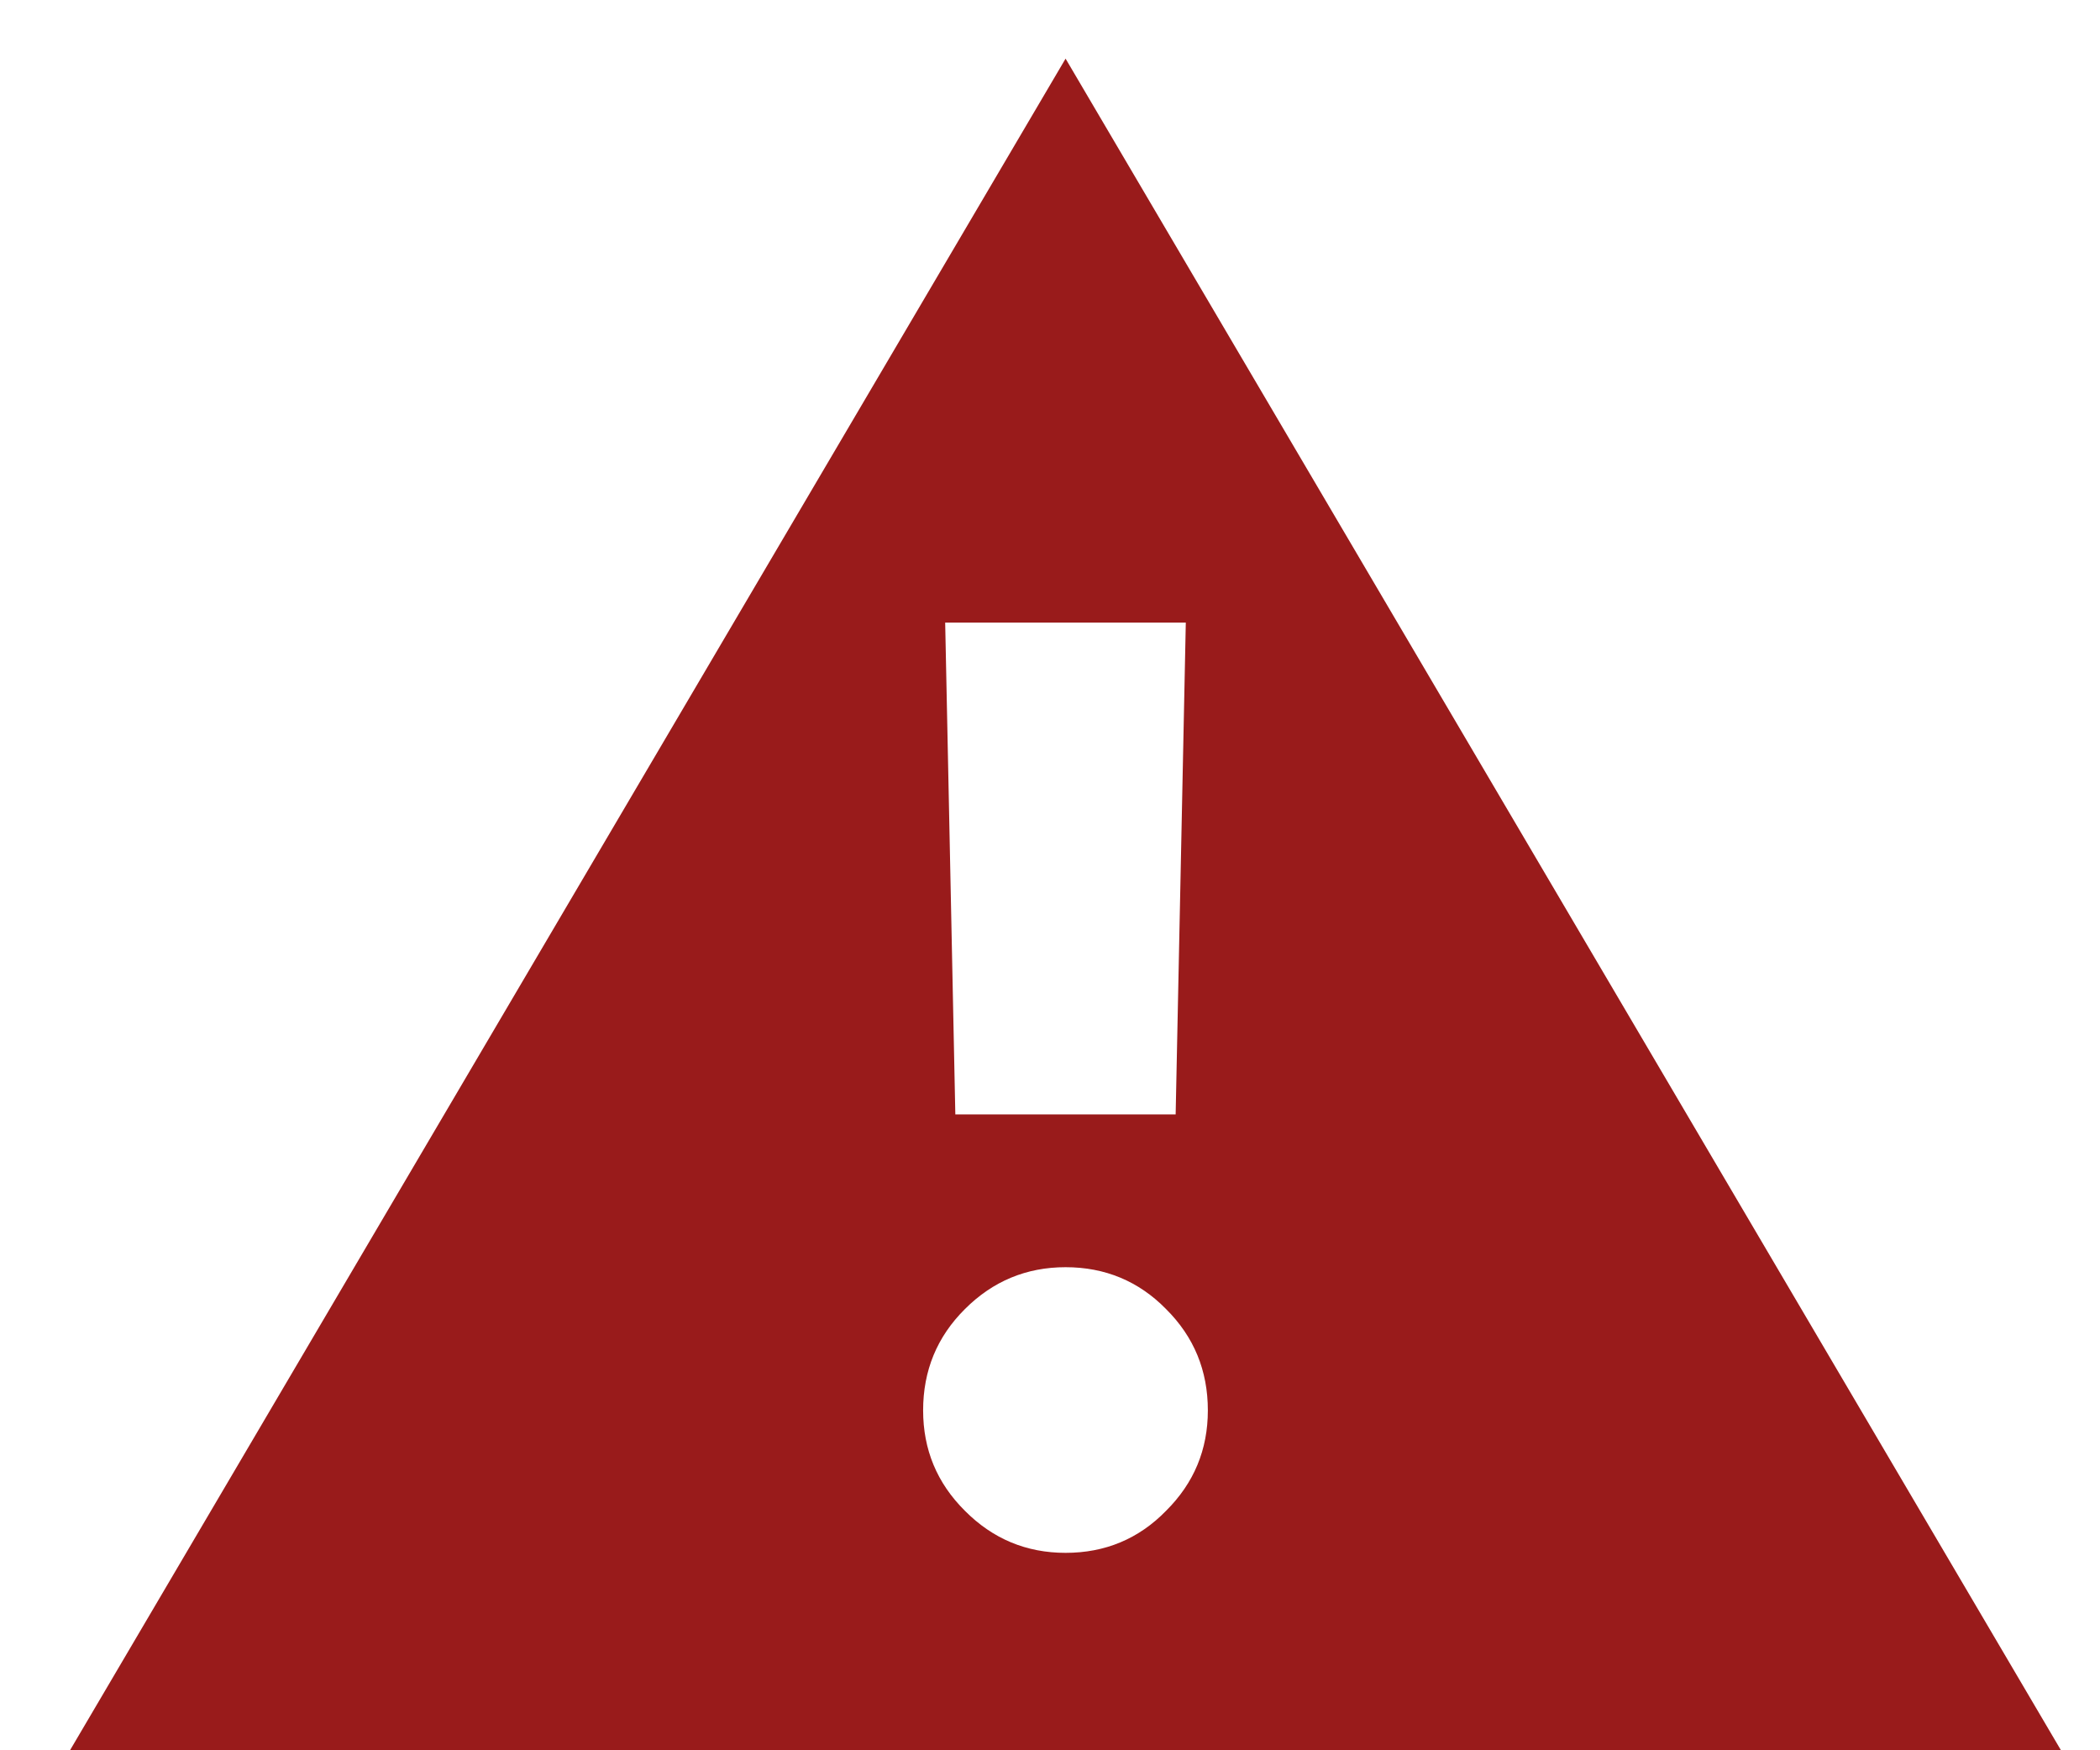 <?xml version="1.0" encoding="UTF-8"?> <svg xmlns="http://www.w3.org/2000/svg" width="12" height="10" viewBox="0 0 12 10" fill="none"><path d="M0.4 10L6.089 0.335L11.777 10H0.4ZM6.089 8.872C6.315 8.872 6.507 8.792 6.663 8.632C6.823 8.473 6.902 8.282 6.902 8.058C6.902 7.831 6.823 7.638 6.663 7.479C6.507 7.32 6.315 7.24 6.089 7.24C5.865 7.24 5.673 7.32 5.514 7.479C5.354 7.638 5.275 7.831 5.275 8.058C5.275 8.282 5.354 8.473 5.514 8.632C5.673 8.792 5.865 8.872 6.089 8.872ZM5.459 6.367H6.718L6.776 3.557H5.401L5.459 6.367Z" fill="#991B1B"></path></svg> 